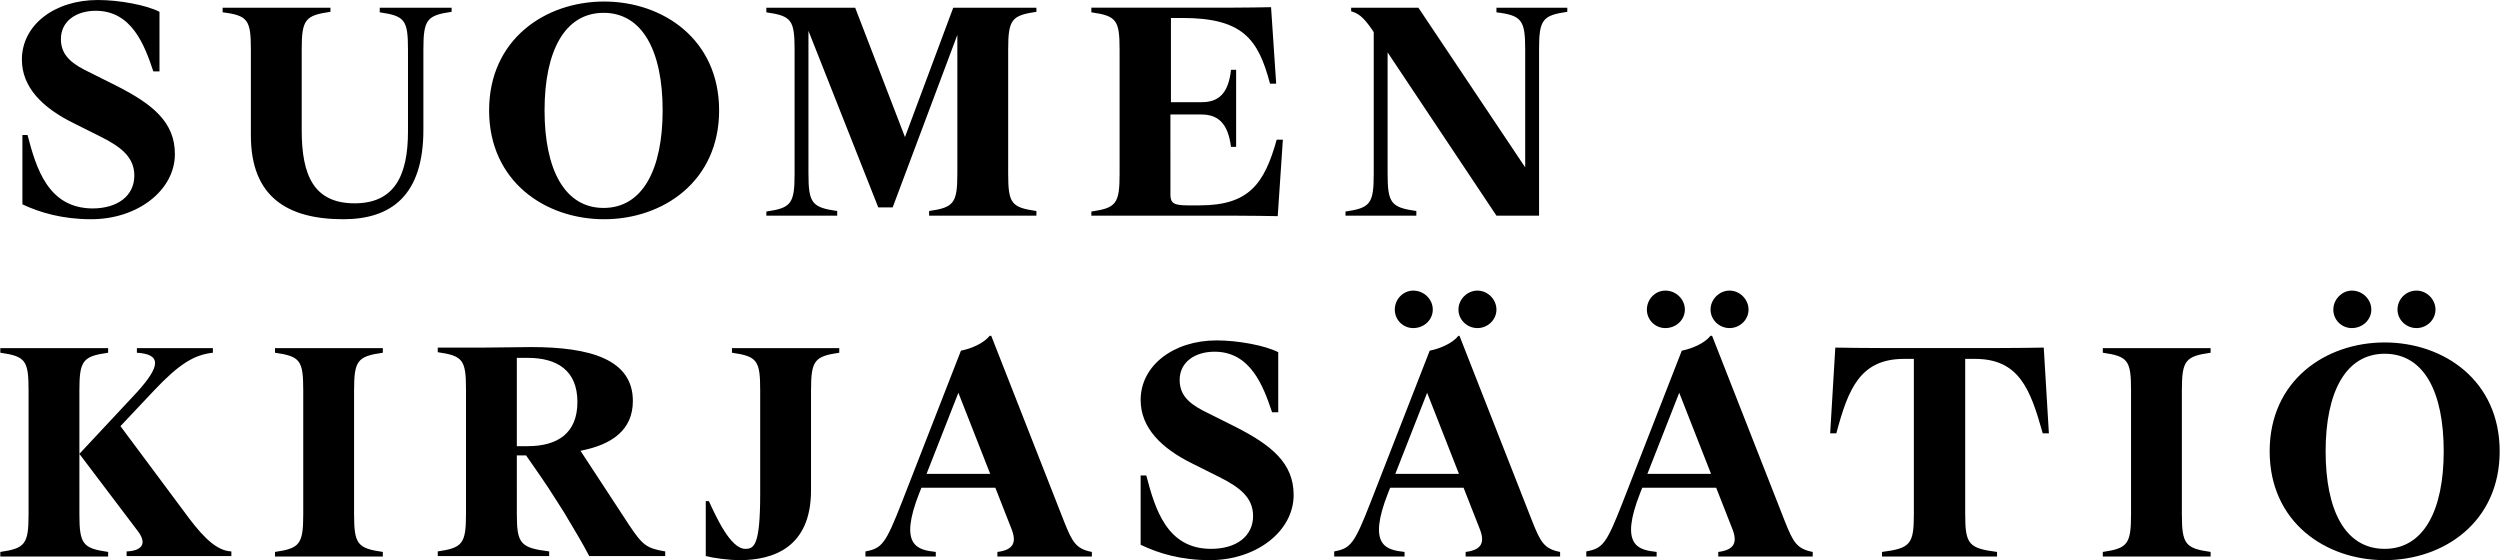 <svg class="is-bigger" xmlns="http://www.w3.org/2000/svg" width="239" height="53.55" viewBox="0 0 486.8 109.1" xml:space="preserve"><g fill="currentColor"><path d="m15.4 88.4 11.5 15.2c1.8 2.5.4 3.7-2.3 3.8v.9H45v-.9c-2.6-.1-5.1-2.3-8.2-6.4L23.4 83l6.5-6.9c5-5.3 7.9-7 11.5-7.4v-.9H26.6v.9c4.8.3 4.6 2.6.1 7.6L15.4 88.4V76c0-5.8.7-6.6 5.6-7.3v-.9H0v.9c4.9.7 5.5 1.5 5.5 7.3v24.2c0 5.8-.7 6.6-5.5 7.3v.9h21v-.9c-4.9-.7-5.6-1.5-5.6-7.3V88.4zM68.9 76c0-5.8.7-6.6 5.6-7.3v-.9h-21v.9c4.9.7 5.5 1.5 5.5 7.3v24.2c0 5.8-.7 6.6-5.5 7.3v.9h21v-.9c-4.9-.7-5.6-1.5-5.6-7.3V76zm31.7 12.7h1.8c1.7 2.5 3.5 4.9 6 8.9l1.4 2.2c2.2 3.7 3.6 6 4.9 8.5h14.8v-.9c-3.6-.6-4.4-1.2-7-5.1L113 87.8c6.2-1.2 10.2-4.1 10.2-9.7 0-8.1-8.3-10.5-19.8-10.5-.4 0-8.7.1-9.2.1h-9v.9c4.9.7 5.5 1.5 5.5 7.3v24.2c0 5.8-.7 6.6-5.5 7.3v.9h21.7v-.9c-5.6-.7-6.3-1.5-6.3-7.3V88.7zm0-1.9V69.7h2.1c5.7 0 9.7 2.4 9.7 8.6 0 6.2-4 8.6-9.7 8.6h-2.1v-.1zM148 76v20.2c0 10.1-1.2 10.7-2.9 10.7-2.9 0-5.7-6.3-7.1-9.3h-.6v10.7c1.5.4 4.5.8 6.6.8 6.6 0 13.9-2.5 13.9-13.6V76c0-5.8.7-6.6 5.5-7.3v-.9h-20.9v.9c4.9.7 5.5 1.5 5.5 7.3zm20.5 32.4h13.7v-.9c-3.5-.4-7.3-1.1-3.2-11.5l.4-1h14.4l3.1 7.9c1.1 2.7.5 4.2-2.7 4.6v.9h18.4v-.9c-3.1-.6-3.8-1.9-5.4-5.9L193 65.4h-.3c-1.2 1.5-3.6 2.5-5.6 2.9l-11.5 29.5c-3.2 8.2-3.9 9-7.1 9.6v1zm18.1-31.9 6.2 15.8h-12.4l6.2-15.8zm49 32.6c9 0 16.3-5.6 16.3-12.7 0-6.2-4.3-9.7-11.4-13.3l-6.2-3.1c-3.1-1.6-4.6-3.3-4.6-6 0-3.5 3-5.5 6.8-5.5 7 0 9.5 6.7 11.2 11.8h1.2V68.6c-2.5-1.3-7.8-2.3-12-2.3-8.4 0-14.8 4.9-14.8 11.6 0 5.4 4 9.4 10.1 12.4l5.2 2.6c4 2 6.6 4 6.6 7.6 0 3.9-3.2 6.4-8.2 6.4-8.6 0-10.9-7.8-12.6-14.3h-1.1v13.5c3.5 1.7 7.9 3 13.5 3zm24.2-.7h13.7v-.9c-3.5-.4-7.3-1.1-3.2-11.5l.4-1H285l3.1 7.9c1.1 2.7.5 4.2-2.7 4.6v.9h18.4v-.9c-3.1-.6-3.8-1.9-5.4-5.9l-14.2-36.2h-.2c-1.2 1.5-3.6 2.5-5.6 2.9l-11.5 29.5c-3.2 8.2-3.9 9-7.1 9.6v1zm18.1-31.9 6.2 15.8h-12.4l6.2-15.8zm6.1-16.2c0 2 1.7 3.6 3.7 3.6s3.7-1.6 3.7-3.6-1.7-3.7-3.7-3.7-3.7 1.7-3.7 3.7zm-12.4 0c0 2 1.6 3.6 3.6 3.6 2.1 0 3.8-1.6 3.8-3.6s-1.7-3.7-3.8-3.7c-2 0-3.6 1.7-3.6 3.7zm37.3 48.1h13.7v-.9c-3.5-.4-7.3-1.1-3.2-11.5l.4-1h14.4l3.1 7.9c1.1 2.7.5 4.2-2.7 4.6v.9H353v-.9c-3.1-.6-3.8-1.9-5.4-5.9l-14.2-36.2h-.3c-1.2 1.5-3.6 2.5-5.6 2.9L316 97.8c-3.2 8.2-3.9 9-7.1 9.6v1zM327 76.5l6.2 15.8h-12.4l6.2-15.8zm6.1-16.2c0 2 1.7 3.6 3.7 3.6s3.7-1.6 3.7-3.6-1.7-3.7-3.7-3.7-3.7 1.7-3.7 3.7zm-12.4 0c0 2 1.6 3.6 3.6 3.6 2.1 0 3.8-1.6 3.8-3.6s-1.7-3.7-3.8-3.7c-2 0-3.6 1.7-3.6 3.7zm46.1 48.1h22.1v-.9c-5.5-.7-6.2-1.5-6.2-7.3V69.9h1.9c8.6 0 10.8 5.9 13.2 14.5h1.2l-1-16.7c-4.5.1-12.1.1-16.6.1h-7.3c-4.5 0-12.1 0-16.7-.1l-1 16.7h1.2c2.3-8.6 4.6-14.5 13.2-14.5h1.9v30.3c0 5.8-.7 6.6-6.2 7.3v.9h.3zM424.9 76c0-5.8.7-6.6 5.6-7.3v-.9h-21v.9c4.9.7 5.5 1.5 5.5 7.3v24.2c0 5.8-.7 6.6-5.5 7.3v.9h21v-.9c-4.9-.7-5.6-1.5-5.6-7.3V76zm61.9 11.9c0-13.8-10.9-21.2-22.4-21.2-11.5 0-22.4 7.4-22.4 21.2 0 13.8 10.9 21.2 22.4 21.2 11.5 0 22.4-7.4 22.4-21.2zm-33.9 0c0-11.5 3.9-19 11.5-19 7.7 0 11.5 7.5 11.5 19s-3.9 19-11.5 19c-7.7 0-11.5-7.5-11.5-19zm14-27.6c0 2 1.7 3.6 3.7 3.6s3.7-1.6 3.7-3.6-1.7-3.7-3.7-3.7c-2.1 0-3.7 1.7-3.7 3.7zm-12.5 0c0 2 1.6 3.6 3.6 3.6 2.1 0 3.8-1.6 3.8-3.6s-1.7-3.7-3.8-3.7c-1.9 0-3.6 1.7-3.6 3.7zM17.7 42.7c9 0 16.3-5.6 16.3-12.7 0-6.2-4.3-9.7-11.4-13.3l-6.2-3.1c-3.1-1.6-4.6-3.3-4.6-6 0-3.5 3-5.5 6.8-5.5 7 0 9.5 6.7 11.2 11.8H31V2.3C28.5 1 23.2 0 19 0 10.5 0 4.2 4.9 4.2 11.6c0 5.4 4 9.4 10.1 12.4l5.2 2.6c4 2 6.6 4 6.6 7.6 0 3.9-3.2 6.4-8.2 6.4C9.3 40.5 7 32.8 5.3 26.3h-1v13.5c3.4 1.6 7.8 2.9 13.4 2.9zM48.8 9.6v16.8c0 12 7.2 16.3 18 16.3 9.3 0 15.6-4.6 15.6-17.4V9.6c0-5.8.7-6.6 5.5-7.3v-.8h-14v.9c4.9.7 5.5 1.5 5.5 7.3v15.9c0 8.7-2.7 14-10.4 14-7.9 0-10.3-5.4-10.3-14.2V9.6c0-5.8.7-6.6 5.6-7.3v-.8h-21v.9c4.9.6 5.5 1.5 5.5 7.2zM140 21.5C140 7.7 129.1.3 117.6.3c-11.5 0-22.4 7.4-22.4 21.2 0 13.8 10.9 21.2 22.4 21.2 11.5 0 22.4-7.4 22.4-21.2zm-34 0c0-11.5 3.9-19 11.5-19S129 10 129 21.5s-3.9 19-11.5 19S106 33 106 21.5zm95.8-20h-16.2l-9.4 25.2-9.7-25.2h-17.3v.9c4.9.7 5.5 1.5 5.5 7.3v24.2c0 5.8-.7 6.6-5.5 7.3v.8H163v-.9c-4.9-.7-5.6-1.5-5.6-7.3V6L171 40.4h2.8l12.6-33.6v27c0 5.8-.7 6.6-5.5 7.3v.9h20.9v-.9c-4.9-.7-5.5-1.5-5.5-7.3V9.6c0-5.8.7-6.6 5.5-7.3v-.8zM234 19.9h-6V3.5h2.2c11.8 0 14.8 4.1 17.1 12.8h1.2l-1-14.9c-4.6.1-9.9.1-14.4.1h-20.6v.9c4.9.7 5.5 1.5 5.5 7.3v24.2c0 5.8-.7 6.6-5.5 7.3v.8h21c4.8 0 10.3 0 15.3.1l1-14.9h-1.2c-2.4 8.6-5.4 12.8-15 12.8h-2.3c-2.7 0-3.4-.4-3.4-2.1V22.3h6c3.2 0 5.2 1.6 5.8 6.3h1v-15h-1c-.5 4.7-2.5 6.3-5.7 6.3zm63-10.3v23L276.2 1.5h-13.1v.7c1.3.4 2.3.9 4.3 3.9l.1.2v27.6c0 5.8-.7 6.6-5.5 7.3v.8h13.8v-.9c-4.9-.7-5.6-1.5-5.6-7.3V10.2L291.4 42h8.3V9.6c0-5.8.7-6.6 5.5-7.3v-.8h-13.8v.9c4.9.6 5.6 1.5 5.6 7.2z"></path></g></svg>
